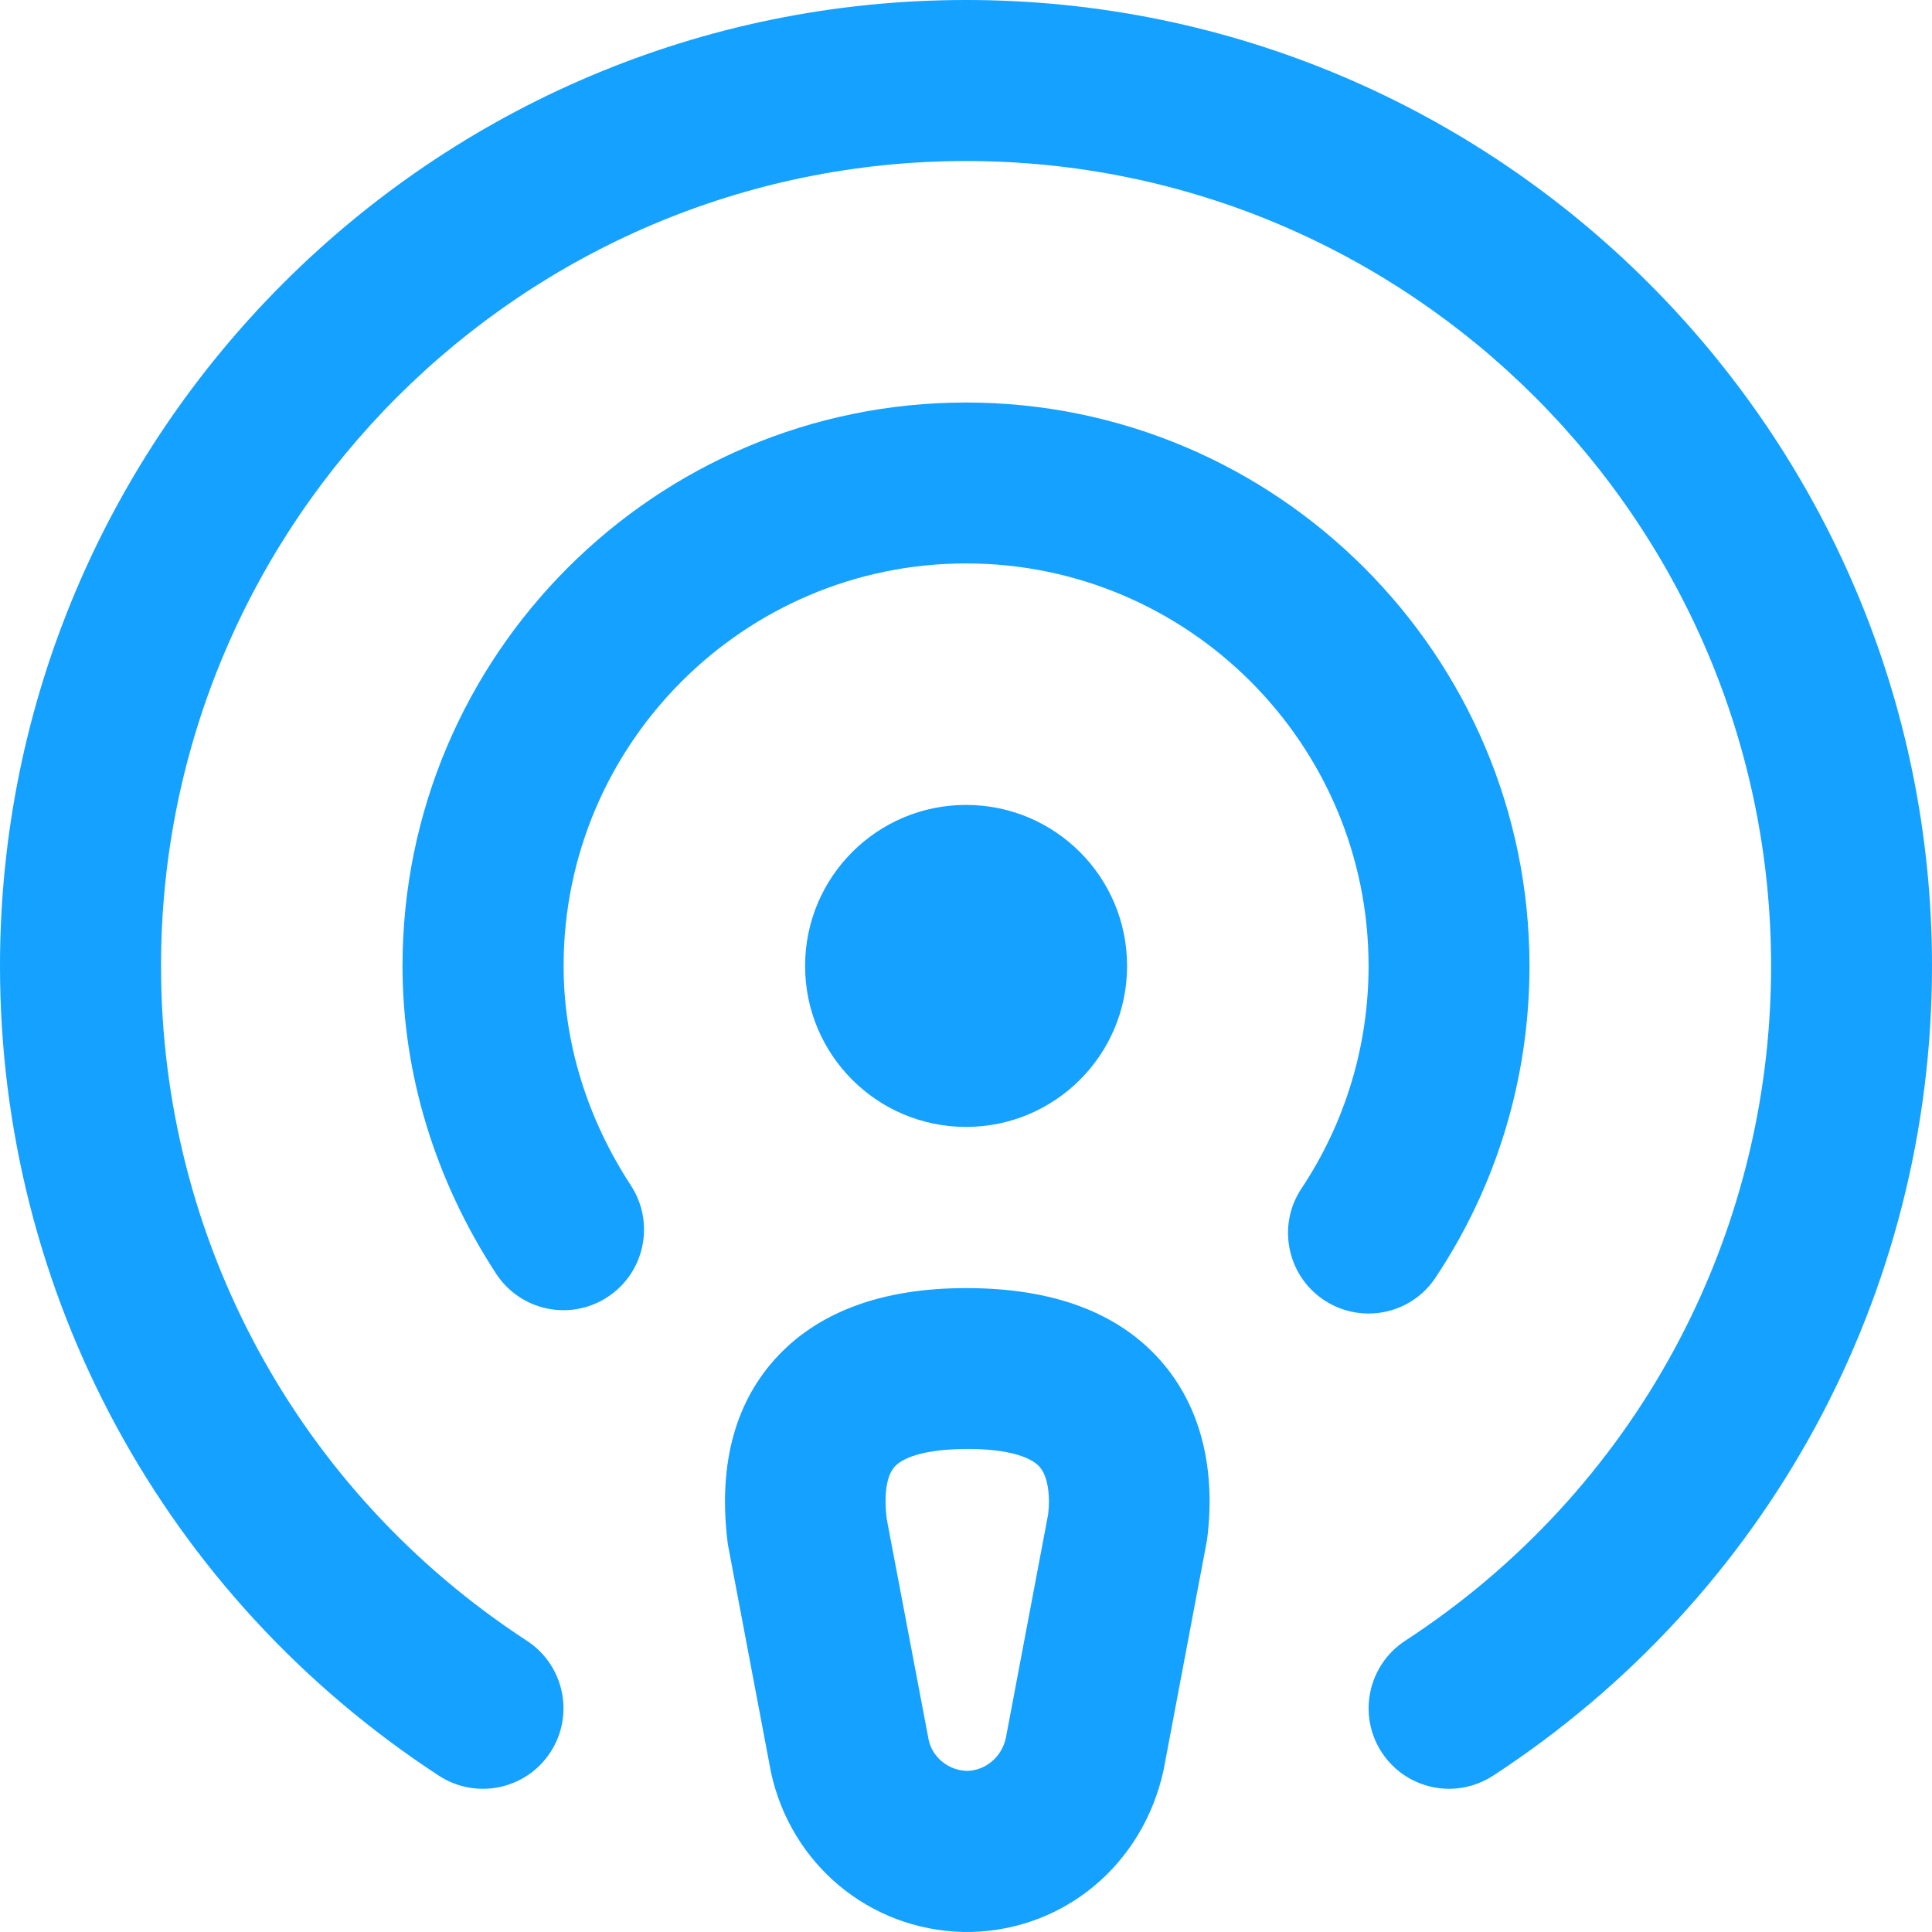﻿<?xml version="1.0" encoding="utf-8"?>
<svg version="1.1" xmlns:xlink="http://www.w3.org/1999/xlink" width="32px" height="32px" xmlns="http://www.w3.org/2000/svg">
  <g transform="matrix(1 0 0 1 -974 -507 )">
    <path d="M 16 0  C 24.823 0  32 7.177  32 16  C 32 21.428  29.281 26.441  24.729 29.412  C 24.504 29.557  24.252 29.628  24.003 29.628  C 23.567 29.628  23.14 29.415  22.885 29.023  C 22.483 28.407  22.657 27.58  23.273 27.177  C 27.069 24.703  29.335 20.524  29.335 16  C 29.335 8.648  23.353 2.667  16.001 2.667  C 8.649 2.667  2.667 8.648  2.667 16  C 2.667 20.524  4.932 24.701  8.728 27.177  C 9.344 27.58  9.519 28.407  9.116 29.023  C 8.715 29.64  7.888 29.813  7.271 29.412  C 2.719 26.441  0 21.428  0 16  C 0 7.177  7.177 0  16 0  Z M 22.667 21.756  C 23.099 21.756  23.521 21.548  23.777 21.161  C 24.796 19.631  25.333 17.845  25.333 16  C 25.333 10.855  21.147 6.667  16 6.667  C 10.853 6.667  6.667 10.855  6.667 16  C 6.667 17.781  7.203 19.543  8.217 21.096  C 8.62 21.713  9.445 21.887  10.063 21.483  C 10.679 21.08  10.852 20.255  10.451 19.637  C 9.72 18.519  9.335 17.261  9.335 15.999  C 9.335 12.323  12.325 9.332  16.001 9.332  C 19.677 9.332  22.668 12.323  22.668 15.999  C 22.668 17.316  22.284 18.591  21.557 19.684  C 21.149 20.297  21.316 21.125  21.929 21.533  C 22.156 21.684  22.413 21.756  22.667 21.756  Z M 19.224 22.537  L 19.223 22.536  C 19.879 23.281  20.144 24.305  19.993 25.501  L 19.272 29.321  C 18.929 30.884  17.632 31.959  16.092 31.999  C 16.073 31.999  16.053 31.999  16.035 31.999  L 16.001 31.999  C 15.983 31.999  15.963 31.999  15.944 31.999  C 14.403 31.959  13.105 30.884  12.771 29.36  L 12.056 25.581  C 11.891 24.307  12.157 23.281  12.813 22.537  C 13.517 21.739  14.591 21.335  16.003 21.335  C 17.447 21.335  18.52 21.74  19.224 22.537  Z M 17.221 24.299  L 17.223 24.299  C 17.055 24.108  16.621 23.999  16.035 23.999  C 15.415 23.999  14.981 24.108  14.813 24.299  C 14.683 24.447  14.637 24.763  14.688 25.164  L 15.383 28.825  C 15.444 29.103  15.707 29.324  16.017 29.332  C 16.328 29.324  16.591 29.101  16.66 28.787  L 17.36 25.085  C 17.399 24.763  17.353 24.447  17.221 24.299  Z M 16.001 18.665  C 17.475 18.665  18.668 17.472  18.668 15.999  C 18.668 14.525  17.475 13.332  16.001 13.332  C 14.528 13.332  13.335 14.525  13.335 15.999  C 13.335 17.472  14.528 18.665  16.001 18.665  Z " fill-rule="nonzero" fill="#14a1ff" stroke="none" transform="matrix(1 0 0 1 974 507 )" />
  </g>
</svg>